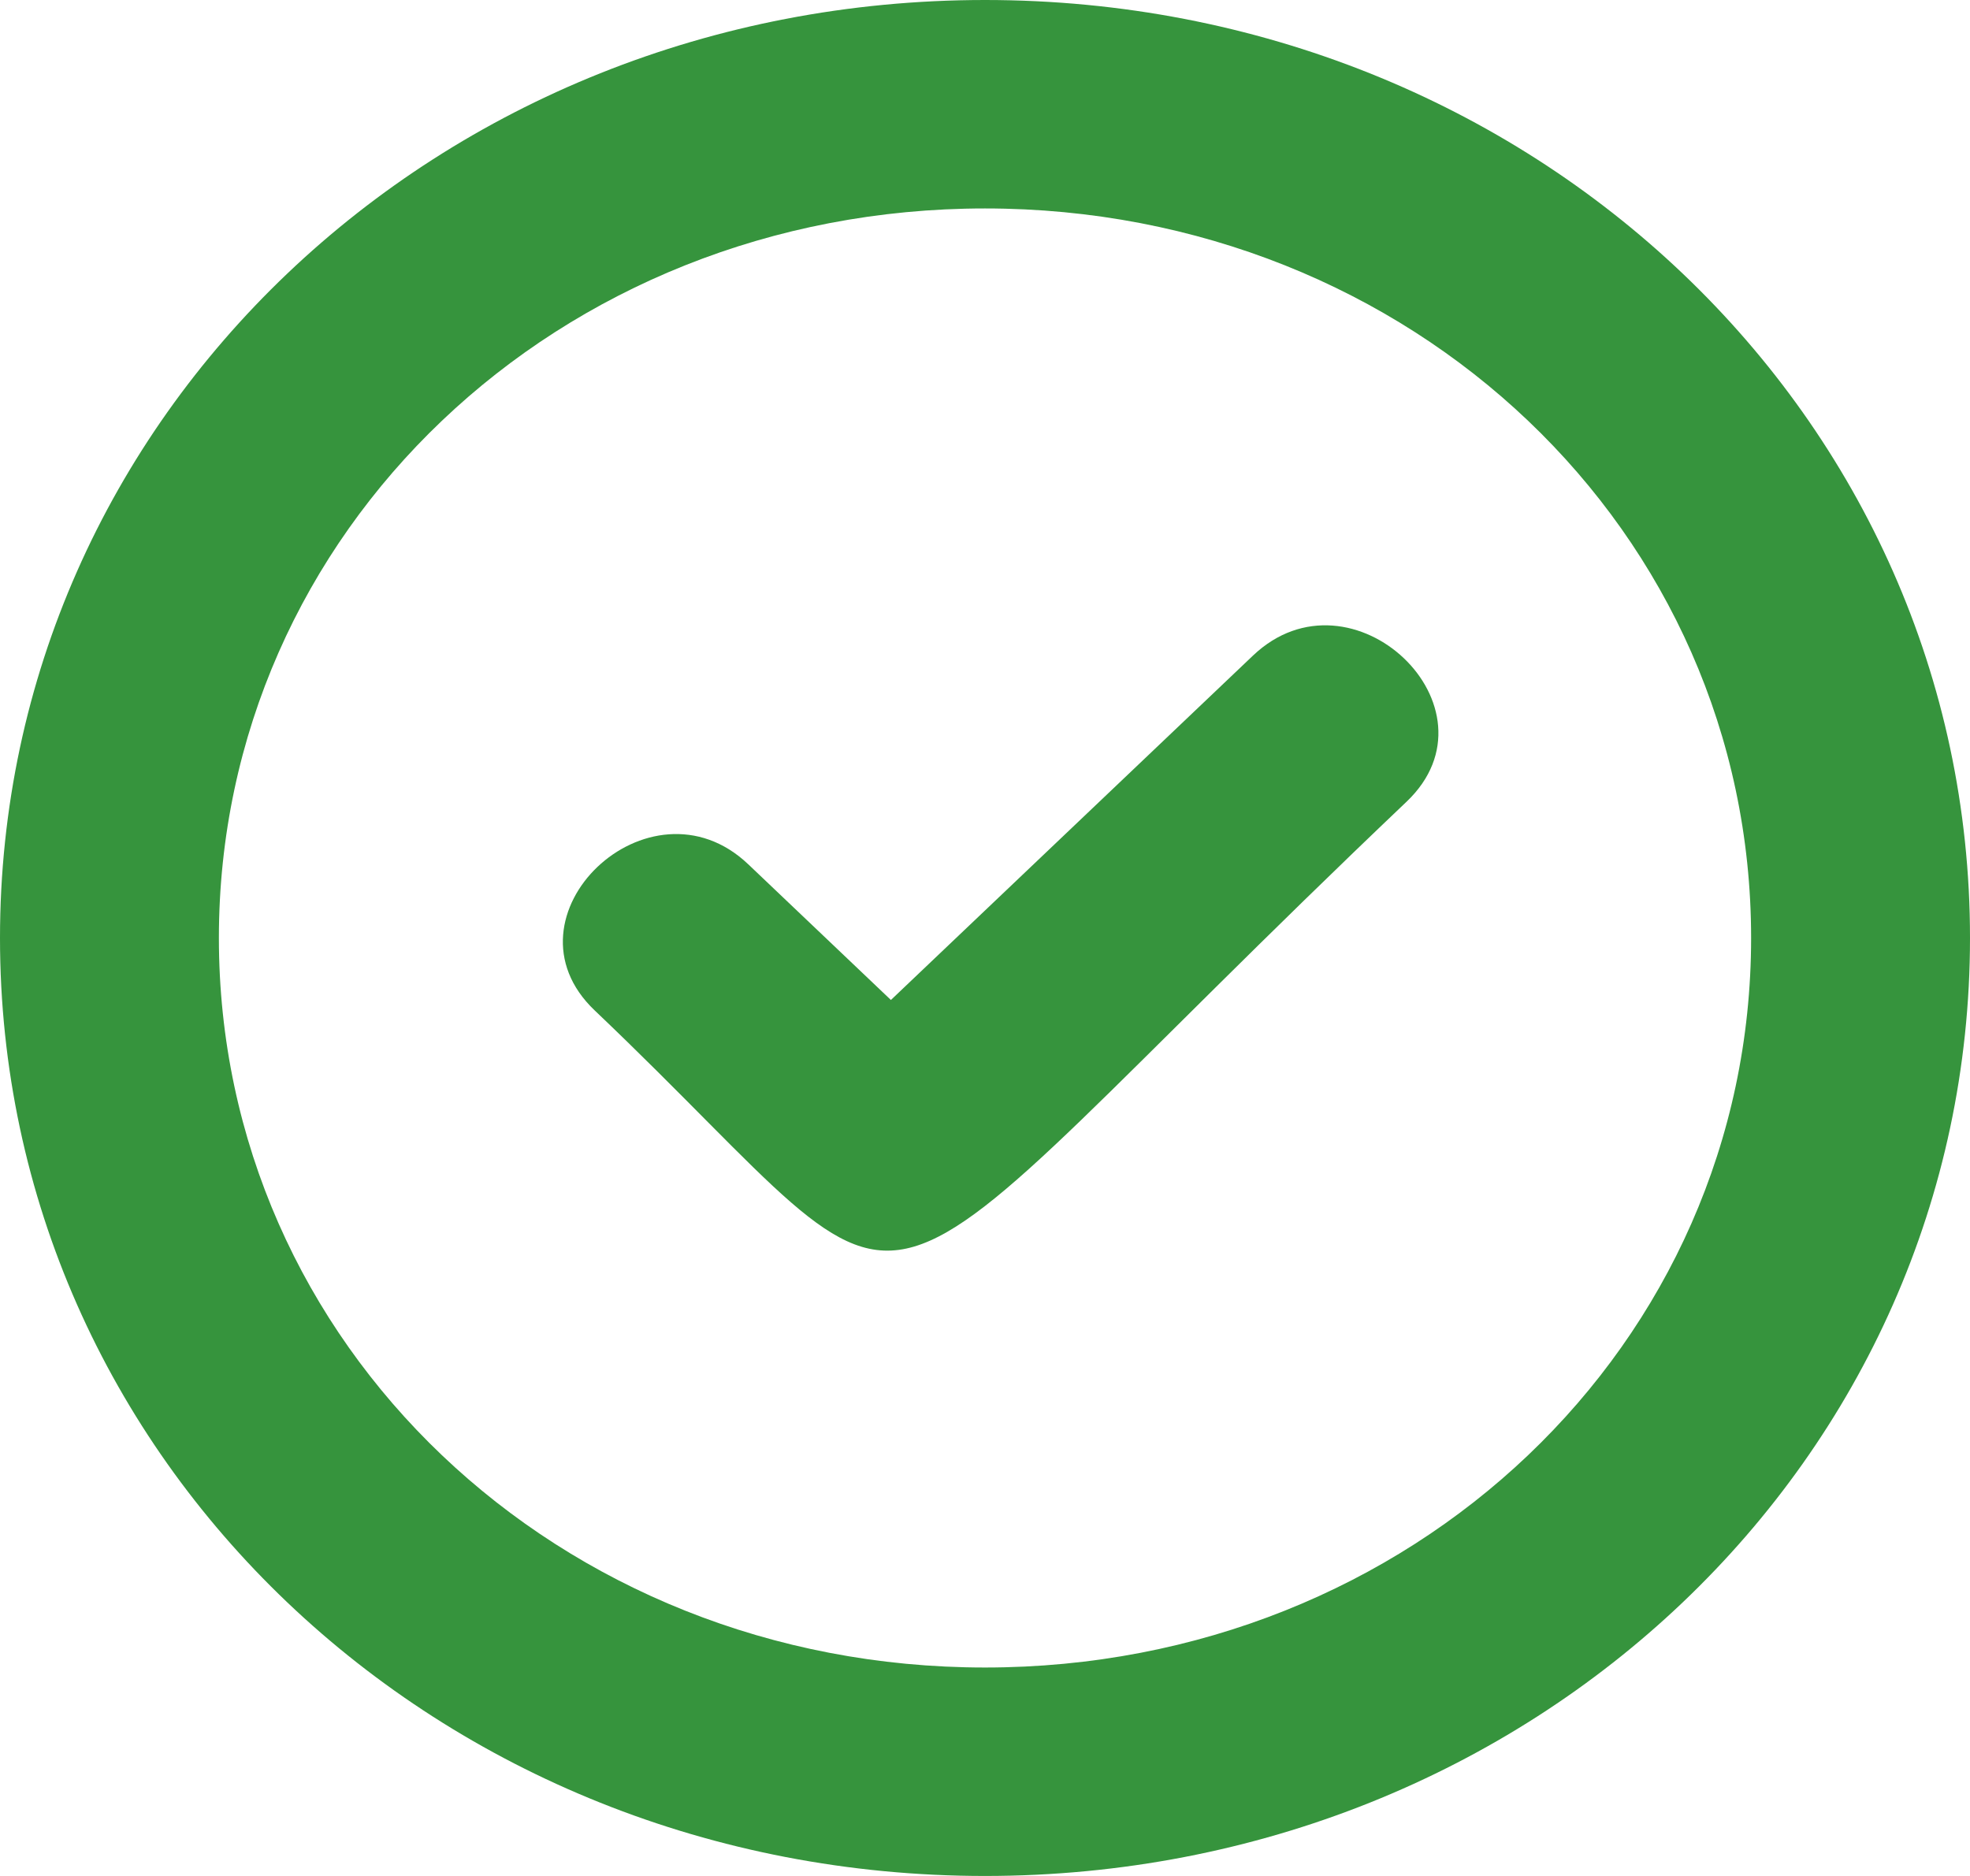 <svg width="63" height="60" viewBox="0 0 63 60" fill="none" xmlns="http://www.w3.org/2000/svg">
<path d="M40.07 20.968L28.491 31.983L23.93 27.644C20.772 24.64 15.86 29.313 19.018 32.317C30.596 43.332 26.035 43.666 44.982 25.641C48.14 22.637 43.228 17.964 40.07 20.968Z" fill="#36943D"/>
<path d="M31.5 0C14 0 0 13.333 0 30C0 46.667 14 60 31.5 60C49 60 63 46.667 63 30C63 13.333 49 0 31.5 0ZM31.5 53.333C17.85 53.333 7 43 7 30C7 17 17.85 6.667 31.5 6.667C45.15 6.667 56 17 56 30C56 43 45.15 53.333 31.5 53.333Z" fill="#36943D"/>
</svg>
